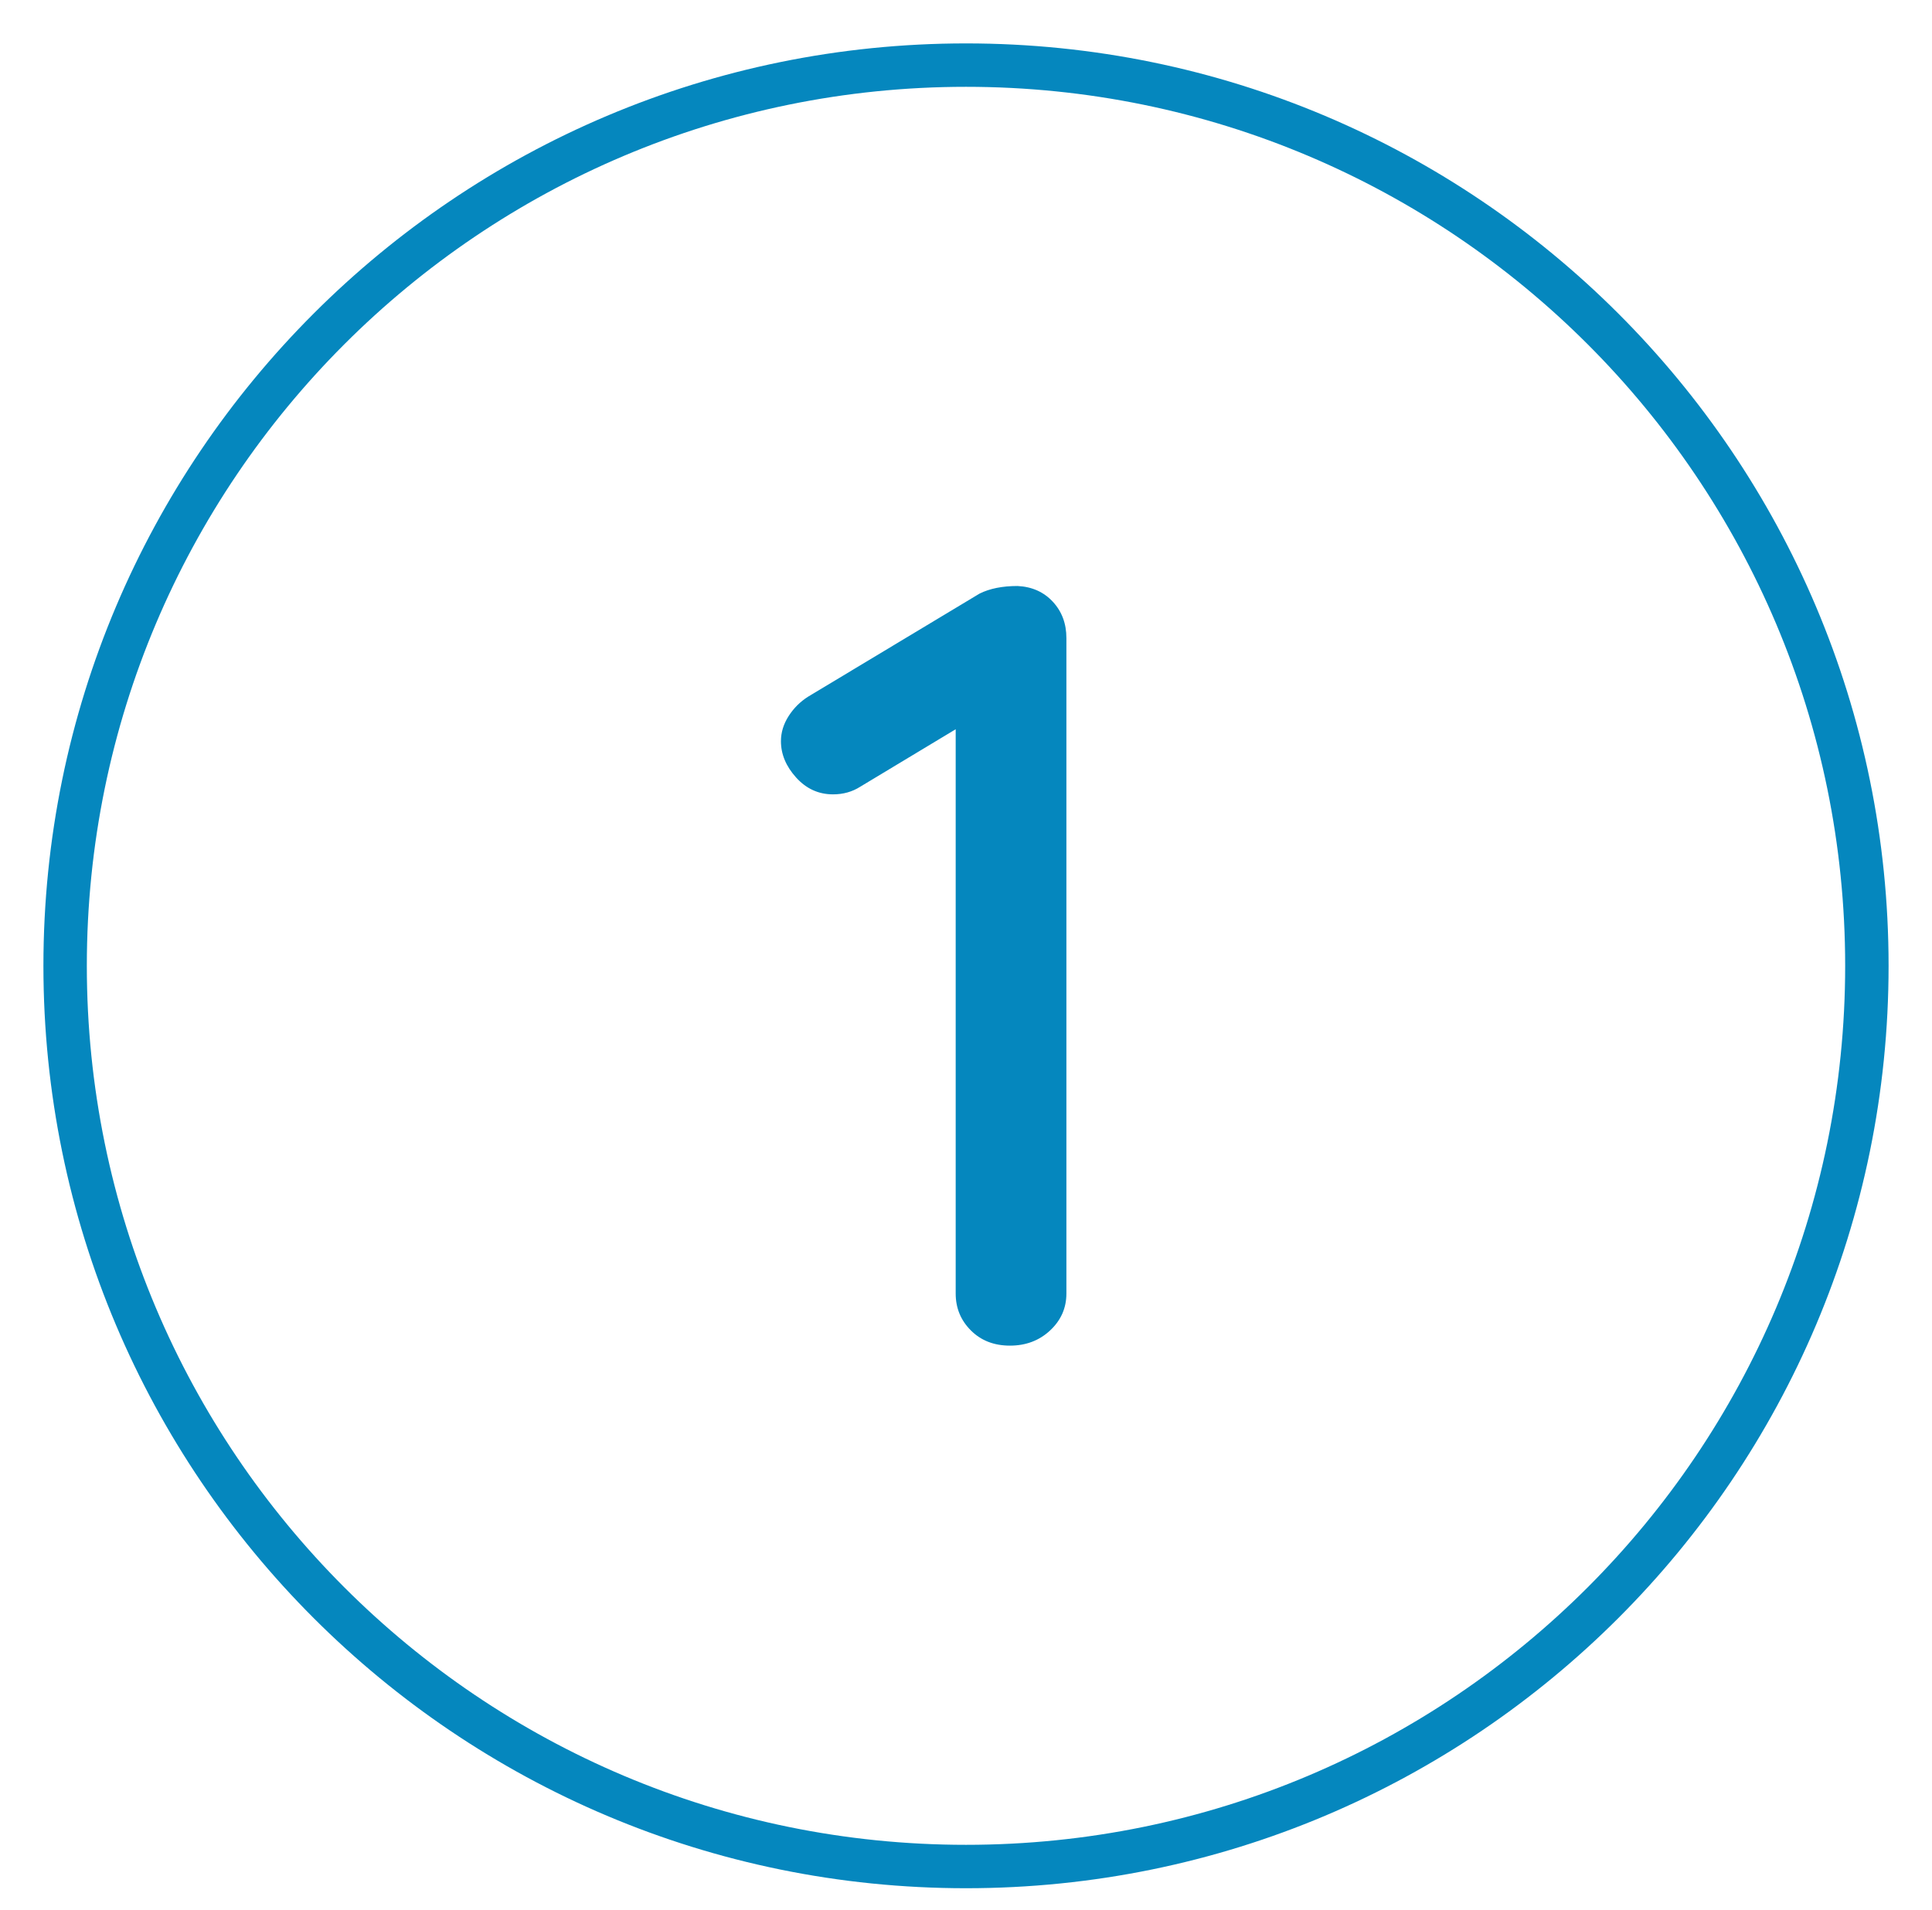 <?xml version="1.0" encoding="UTF-8"?>
<svg width="89px" height="88px" viewBox="0 0 89 88" version="1.1" xmlns="http://www.w3.org/2000/svg" xmlns:xlink="http://www.w3.org/1999/xlink">
    <!-- Generator: Sketch 55.2 (78181) - https://sketchapp.com -->
    <title>Artboard Copy 4</title>
    <desc>Created with Sketch.</desc>
    <g id="Artboard-Copy-4" stroke="none" stroke-width="1" fill="none" fill-rule="evenodd">
        <g id="Group" transform="translate(3, 3)" fill="#0587BE" fill-rule="nonzero">
            <path d="M43.875,24 C44.542,24.033 45.083,24.275 45.5,24.725 C45.917,25.175 46.125,25.733 46.125,26.4 L46.125,56.6 C46.125,57.267 45.875,57.833 45.375,58.3 C44.875,58.767 44.258,59 43.525,59 C42.792,59 42.192,58.767 41.725,58.3 C41.258,57.833 41.025,57.267 41.025,56.6 L41.025,30.6 L36.625,33.25 C36.258,33.483 35.842,33.6 35.375,33.6 C34.708,33.6 34.142,33.342 33.675,32.825 C33.208,32.308 32.975,31.75 32.975,31.15 C32.975,30.75 33.092,30.367 33.325,30 C33.558,29.633 33.858,29.333 34.225,29.1 L42.125,24.35 C42.592,24.117 43.175,24 43.875,24 Z" id="1"></path>
            <path d="M41.5,84 C64.972,84 84,64.972 84,41.5 C84,18.028 64.972,-1 41.5,-1 C18.028,-1 -1,18.028 -1,41.5 C-1,64.972 18.028,84 41.5,84 Z M41.5,82 C19.132,82 1,63.868 1,41.5 C1,19.132 19.132,1 41.5,1 C63.868,1 82,19.132 82,41.5 C82,63.868 63.868,82 41.5,82 Z" id="Oval"></path>
        </g>
    </g>
</svg>